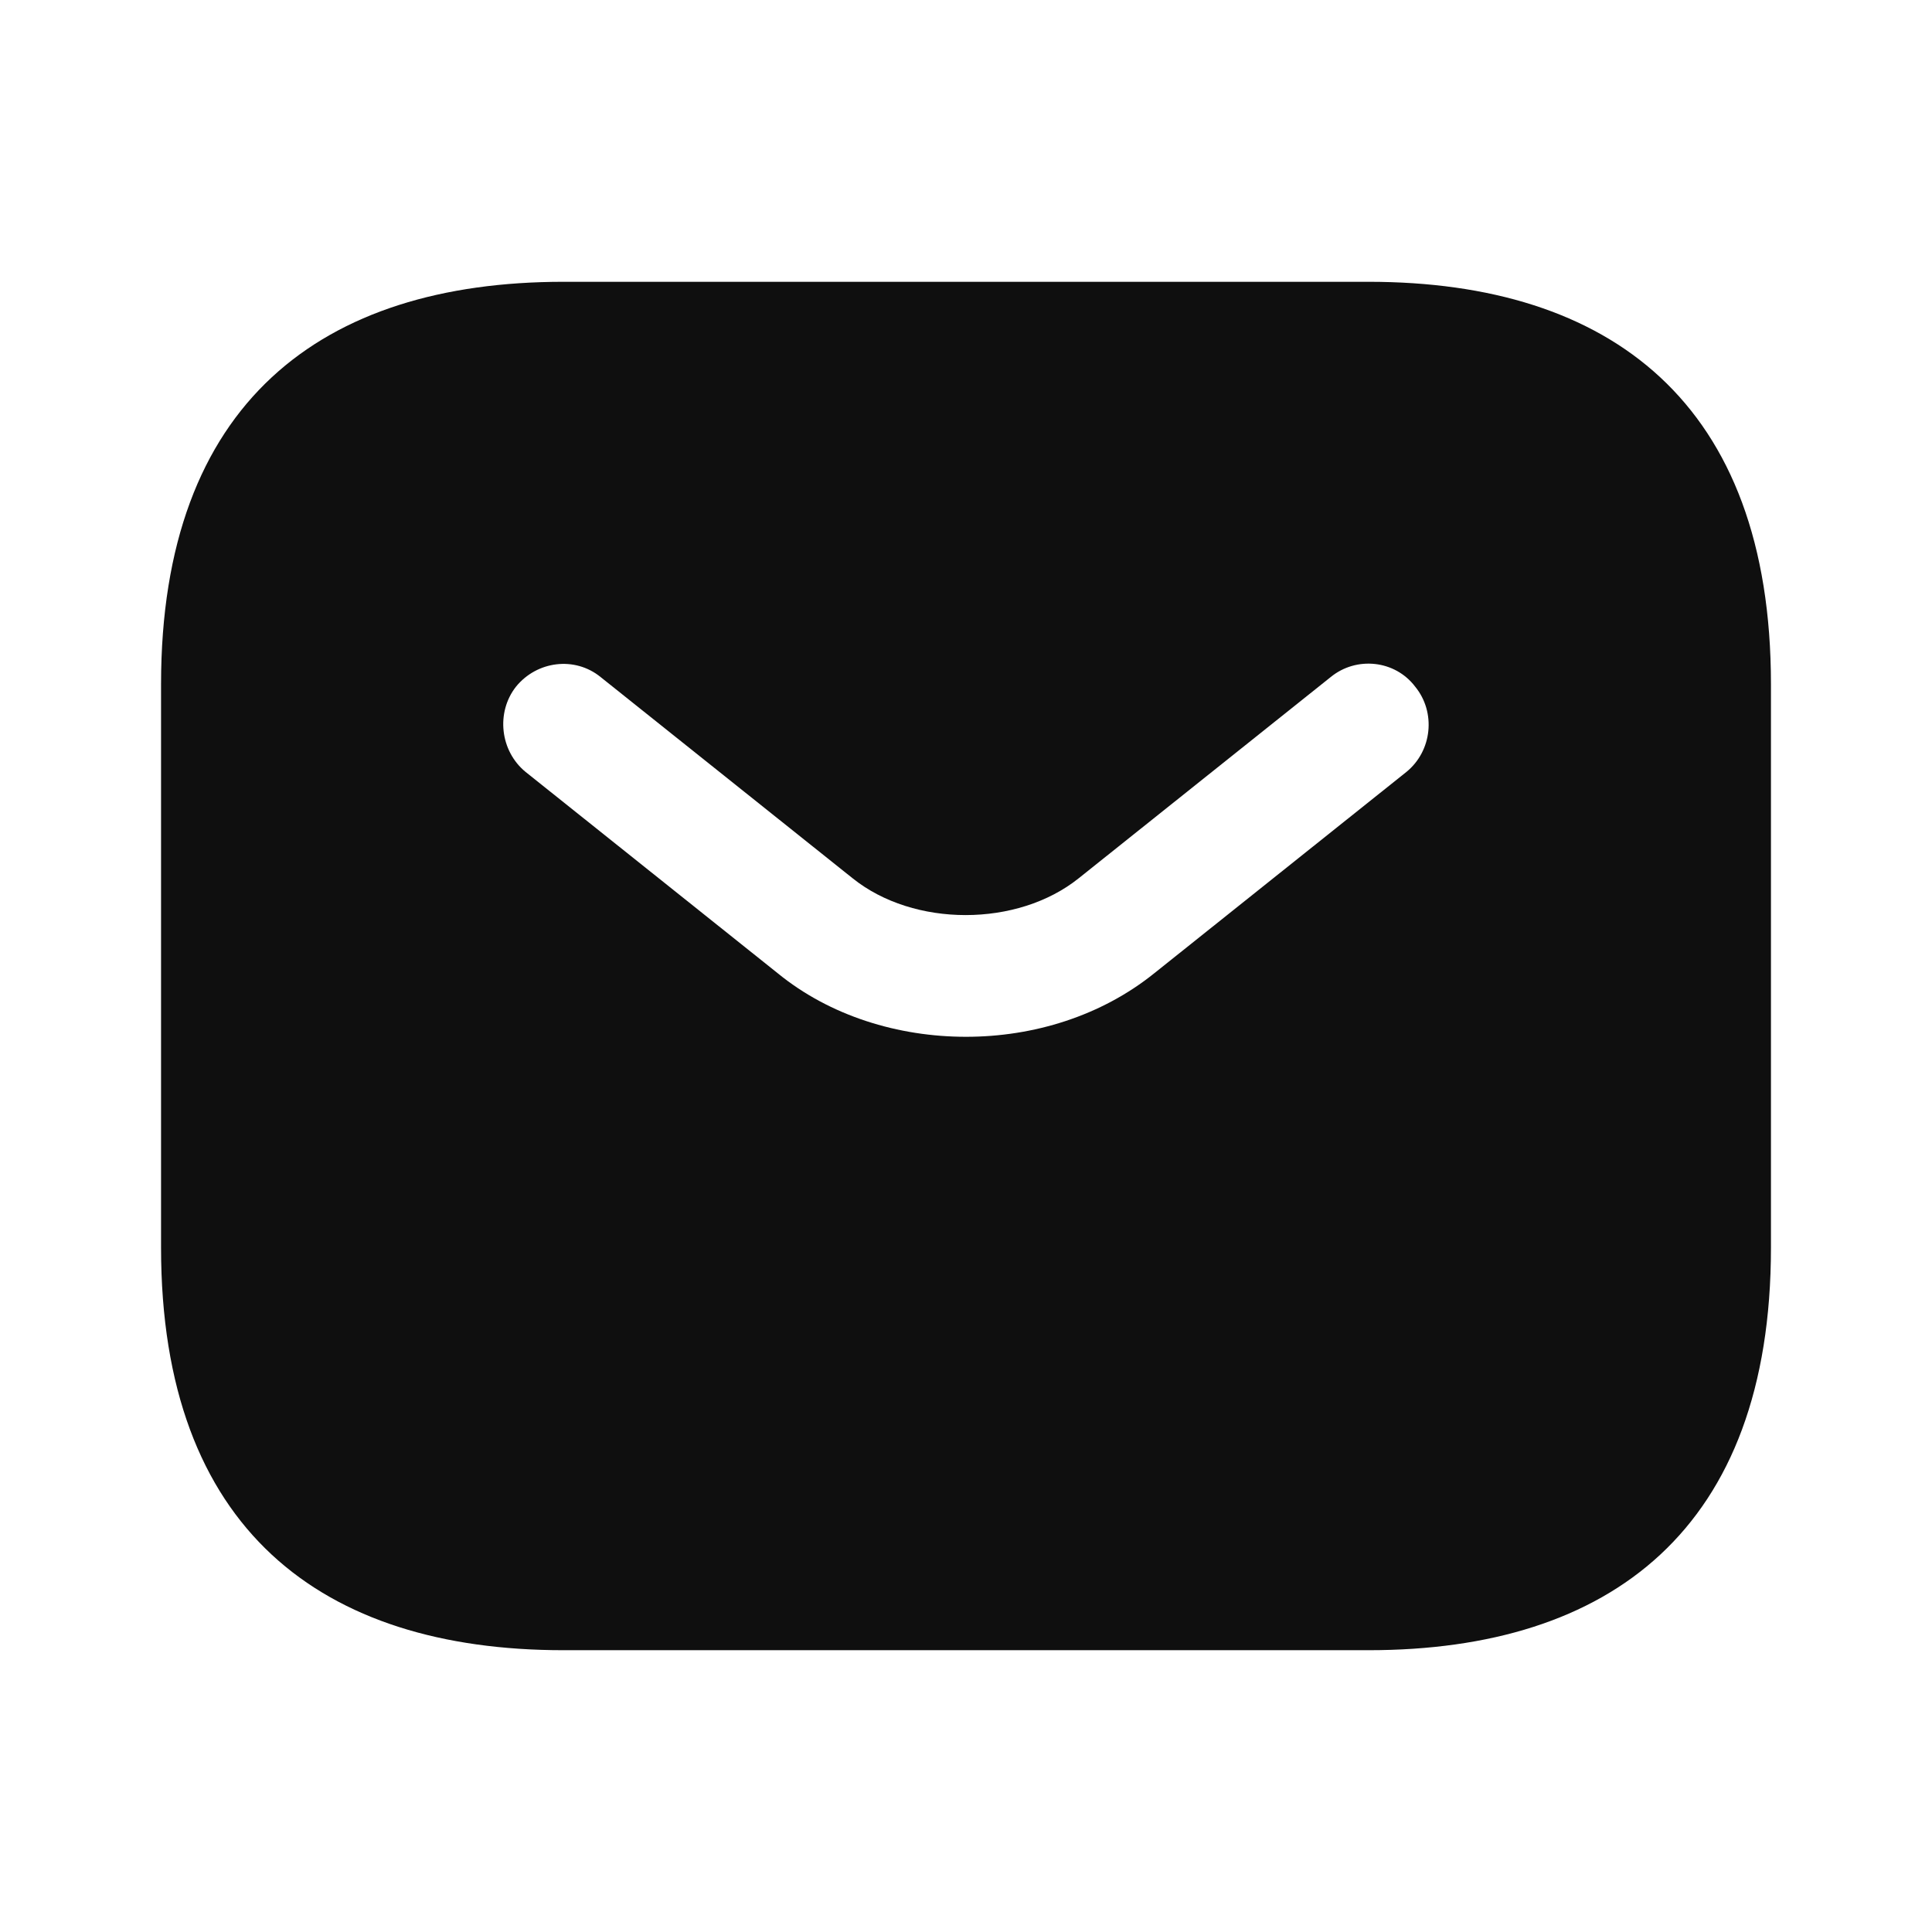 <?xml version="1.0" encoding="UTF-8"?> <svg xmlns="http://www.w3.org/2000/svg" width="14" height="14" viewBox="0 0 14 14" fill="none"><path d="M9.917 2.042H4.083C2.333 2.042 1.167 2.917 1.167 4.958V9.041C1.167 11.083 2.333 11.958 4.083 11.958H9.917C11.667 11.958 12.833 11.083 12.833 9.041V4.958C12.833 2.917 11.667 2.042 9.917 2.042ZM10.191 5.594L8.365 7.052C7.98 7.362 7.49 7.513 7 7.513C6.51 7.513 6.014 7.362 5.635 7.052L3.809 5.594C3.623 5.442 3.593 5.162 3.739 4.976C3.891 4.789 4.165 4.754 4.352 4.906L6.178 6.364C6.621 6.72 7.373 6.72 7.817 6.364L9.643 4.906C9.829 4.754 10.109 4.783 10.255 4.976C10.407 5.162 10.378 5.442 10.191 5.594Z" fill="#0F0F0F"></path></svg> 